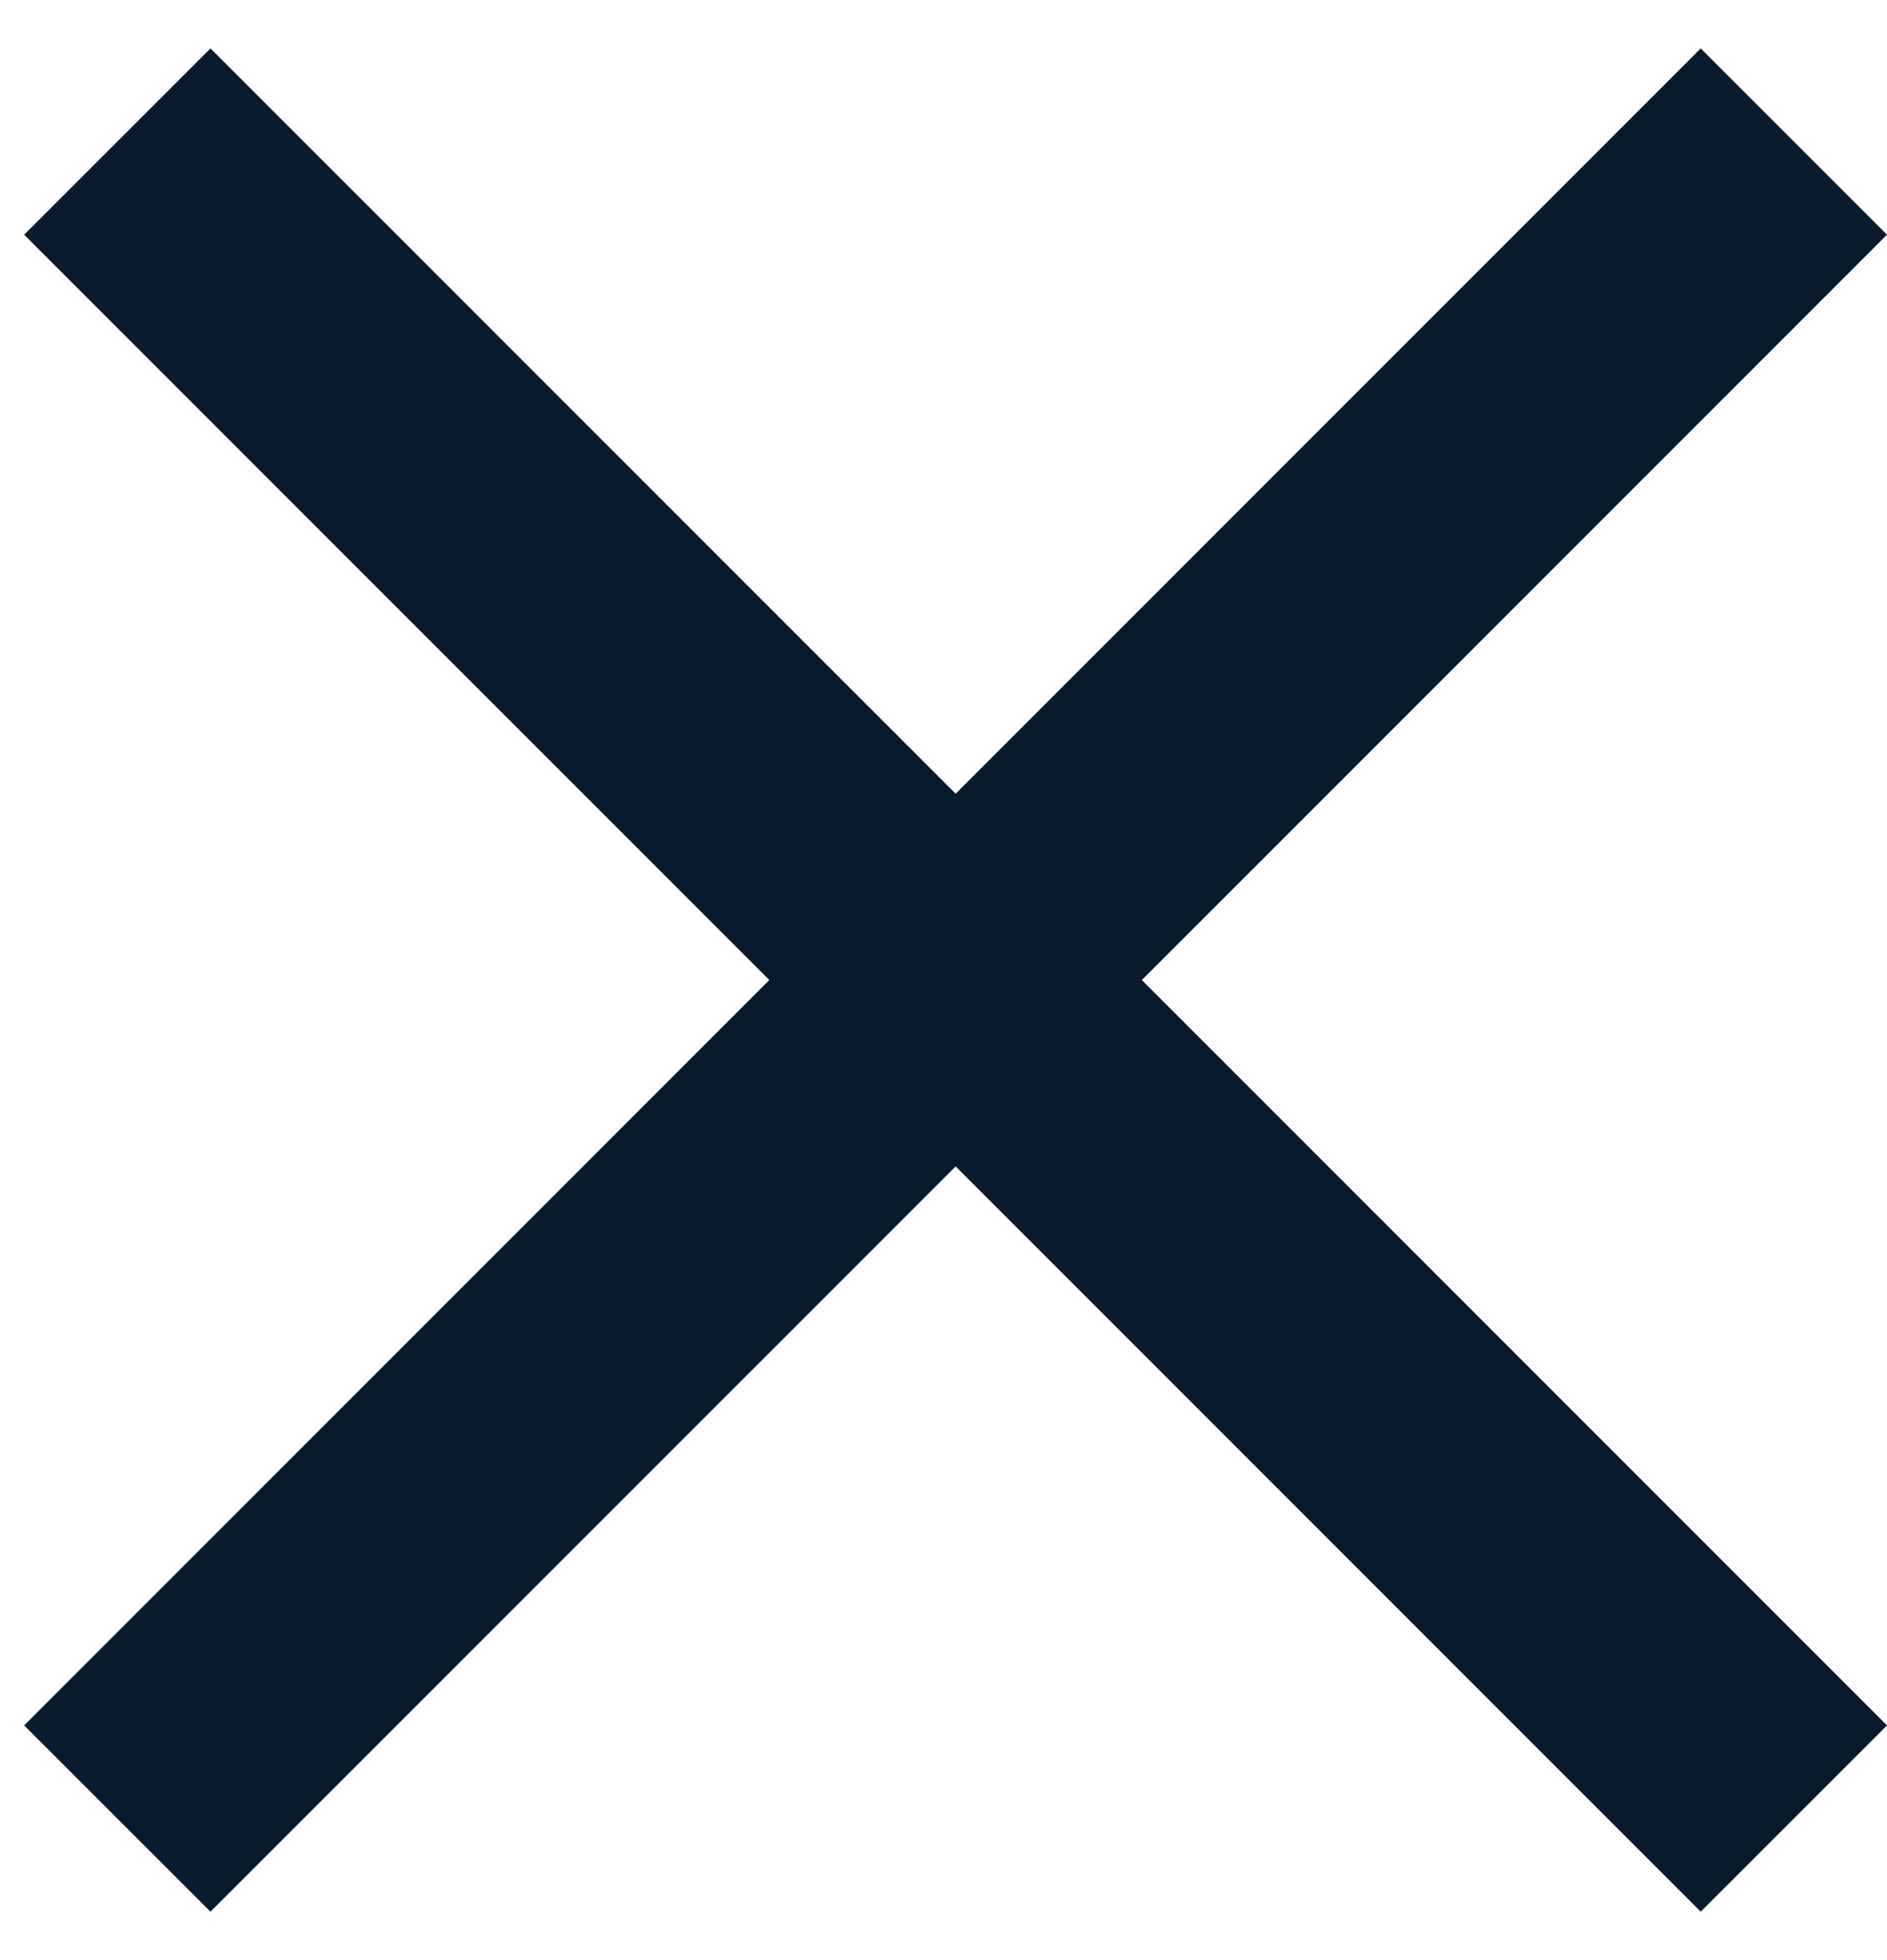 <svg xmlns="http://www.w3.org/2000/svg" width="26" height="27" viewBox="0 0 26 27" fill="none"><path id="Vector" d="M2.9 26.333L0.333 23.767L10.6 13.5L0.333 3.233L2.9 0.667L13.167 10.933L23.433 0.667L26 3.233L15.733 13.5L26 23.767L23.433 26.333L13.167 16.067L2.9 26.333Z" fill="#091A2D"></path></svg>